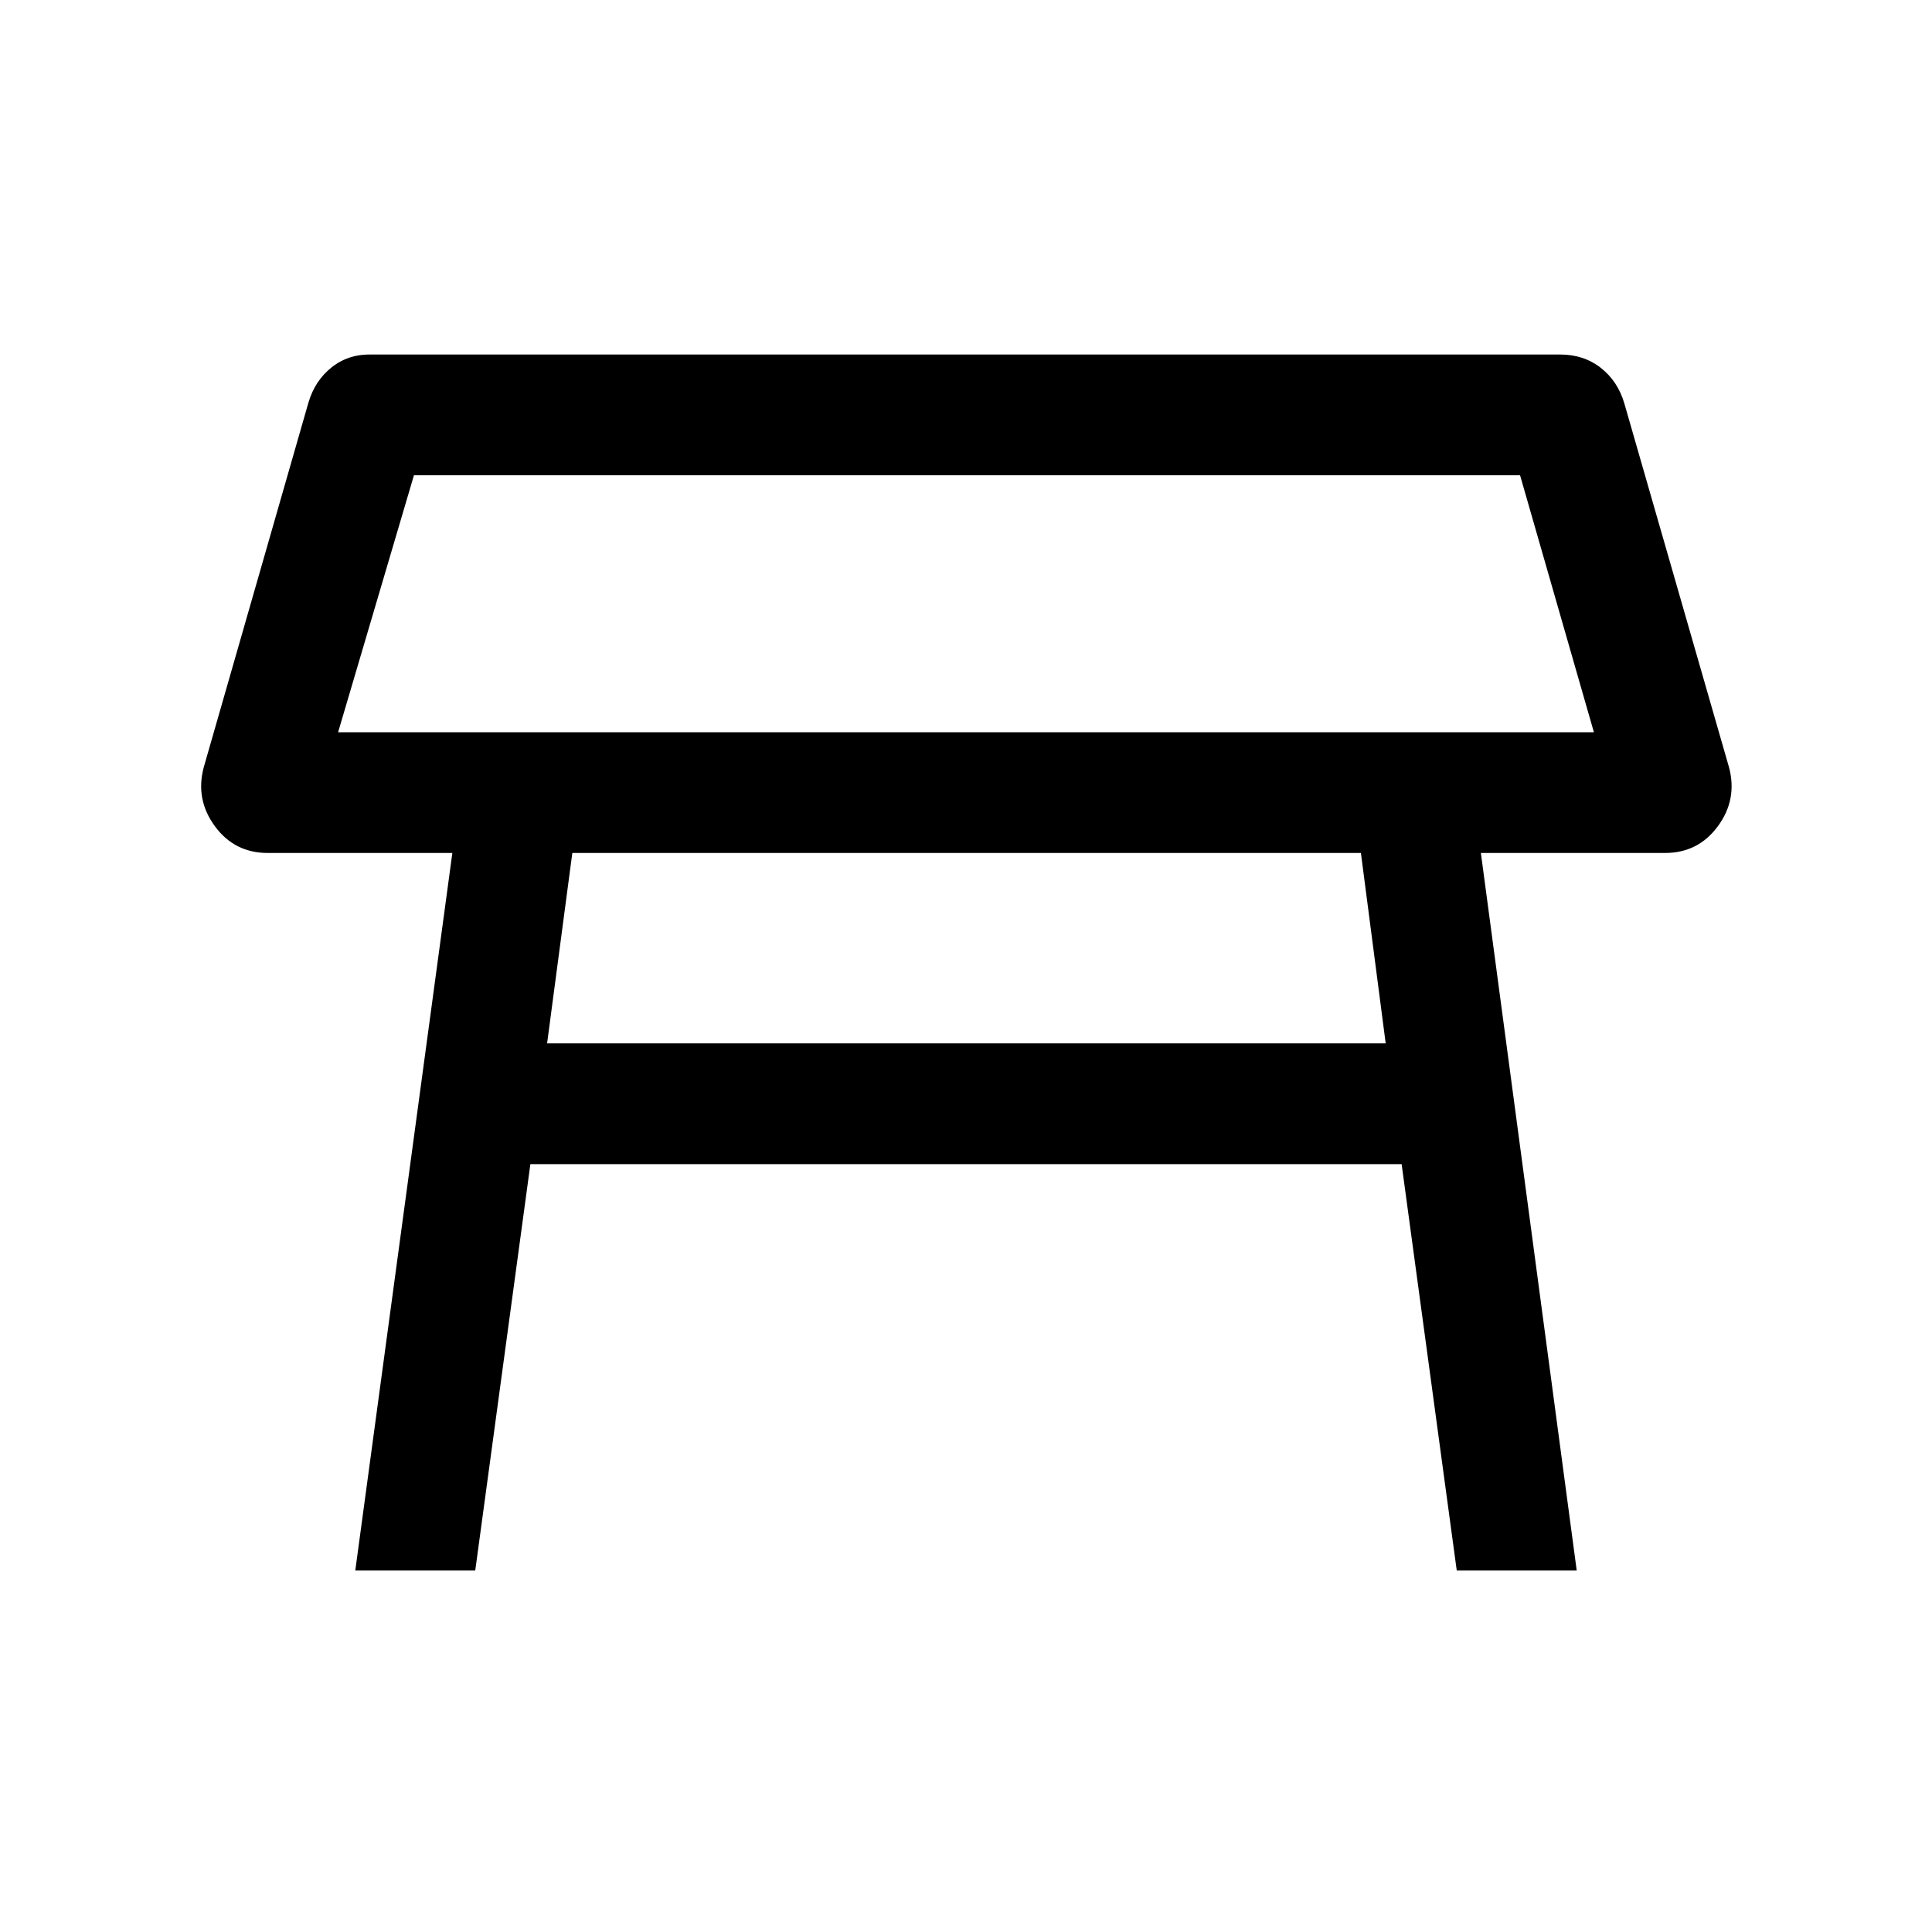 <svg fill="151515" width="24px" viewBox="0 -960 960 960" height="24px" xmlns="http://www.w3.org/2000/svg"><path d="M168-596.15h624l-36.69-127.7H205.69L168-596.15ZM480-660Zm196.23 123.84H284.38l-12.53 94.62h416.69l-12.31-94.62ZM176.54-179.62l48.23-356.54h-91.69q-16.54 0-26.31-13.3-9.77-13.31-5.54-29.23l52-181.16q3.23-11.07 11.69-17.73 8.47-6.65 20.16-6.26h590.23q11.69 0 20.15 6.65 8.46 6.65 11.69 17.73l52 180.77q4.23 15.92-5.54 29.23-9.77 13.3-26.3 13.3h-91.47l47.62 356.54h-59.61l-27.39-201.92H263.54l-27.39 201.92h-59.61Z"></path></svg>